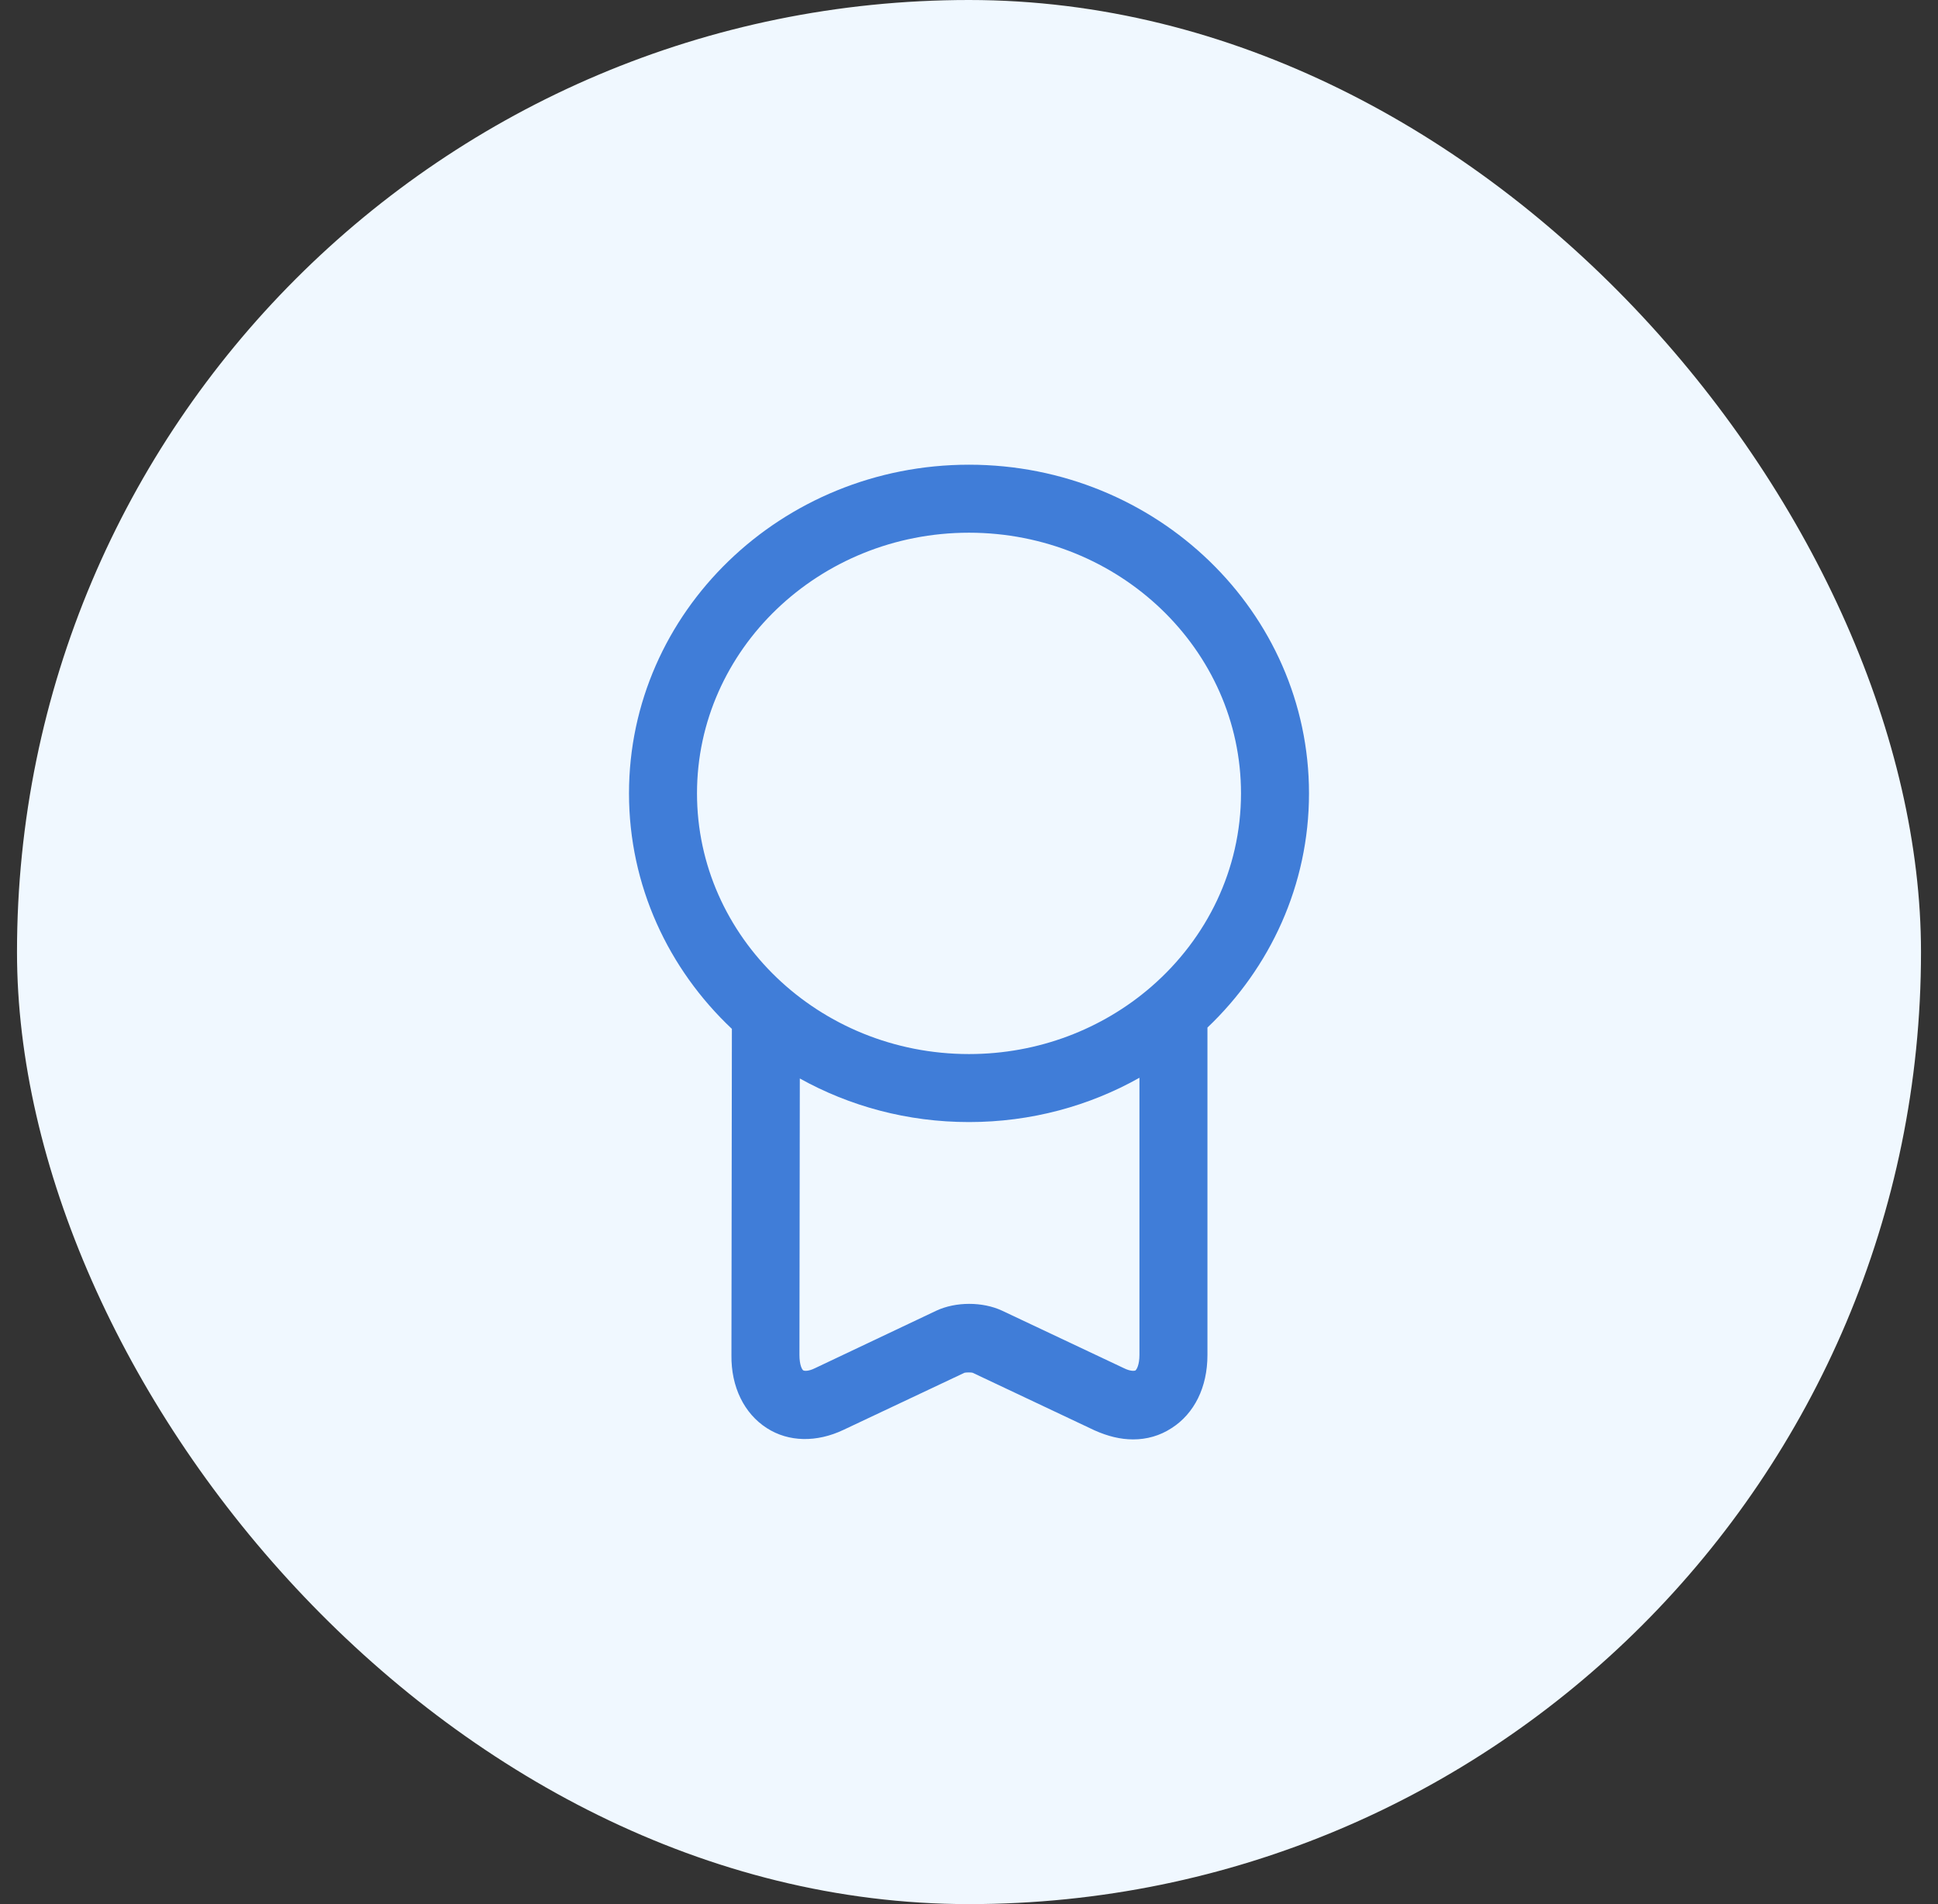 <svg width="57" height="56" viewBox="0 0 57 56" fill="none" xmlns="http://www.w3.org/2000/svg">
<rect x="0" y="0" width="57" height="56" fill="#333333" stroke="none"/>
<rect x="0.5" width="56" height="56" rx="28" fill="#F0F8FF"/>
<path fill-rule="evenodd" clip-rule="evenodd" d="M21.526 30.259C19.66 28.502 18.5 26.047 18.5 23.333C18.5 18 22.98 13.667 28.5 13.667C34.02 13.667 38.5 18 38.5 23.333C38.5 26.028 37.357 28.467 35.513 30.221V39.853C35.513 40.8 35.127 41.573 34.46 42C34.113 42.227 33.727 42.333 33.327 42.333C32.953 42.333 32.58 42.24 32.193 42.067L28.607 40.373C28.567 40.36 28.42 40.36 28.367 40.373L24.807 42.053C24.02 42.427 23.193 42.413 22.553 42C21.887 41.573 21.5 40.787 21.513 39.853L21.526 30.259ZM23.524 31.718C24.99 32.534 26.689 33 28.5 33C30.326 33 32.039 32.526 33.513 31.697V39.853C33.513 40.133 33.433 40.28 33.393 40.307C33.367 40.32 33.247 40.333 33.06 40.24L29.473 38.547C28.9 38.28 28.113 38.28 27.54 38.547L23.967 40.24C23.78 40.333 23.66 40.32 23.633 40.307C23.593 40.293 23.513 40.147 23.513 39.853L23.524 31.718ZM33.881 29.002C35.489 27.599 36.5 25.577 36.5 23.333C36.5 19.107 32.913 15.667 28.5 15.667C24.087 15.667 20.5 19.107 20.5 23.333C20.5 27.56 24.087 31 28.5 31C30.552 31 32.426 30.256 33.843 29.035C33.855 29.024 33.868 29.013 33.881 29.002Z" fill="#407DD8"/>
</svg>
